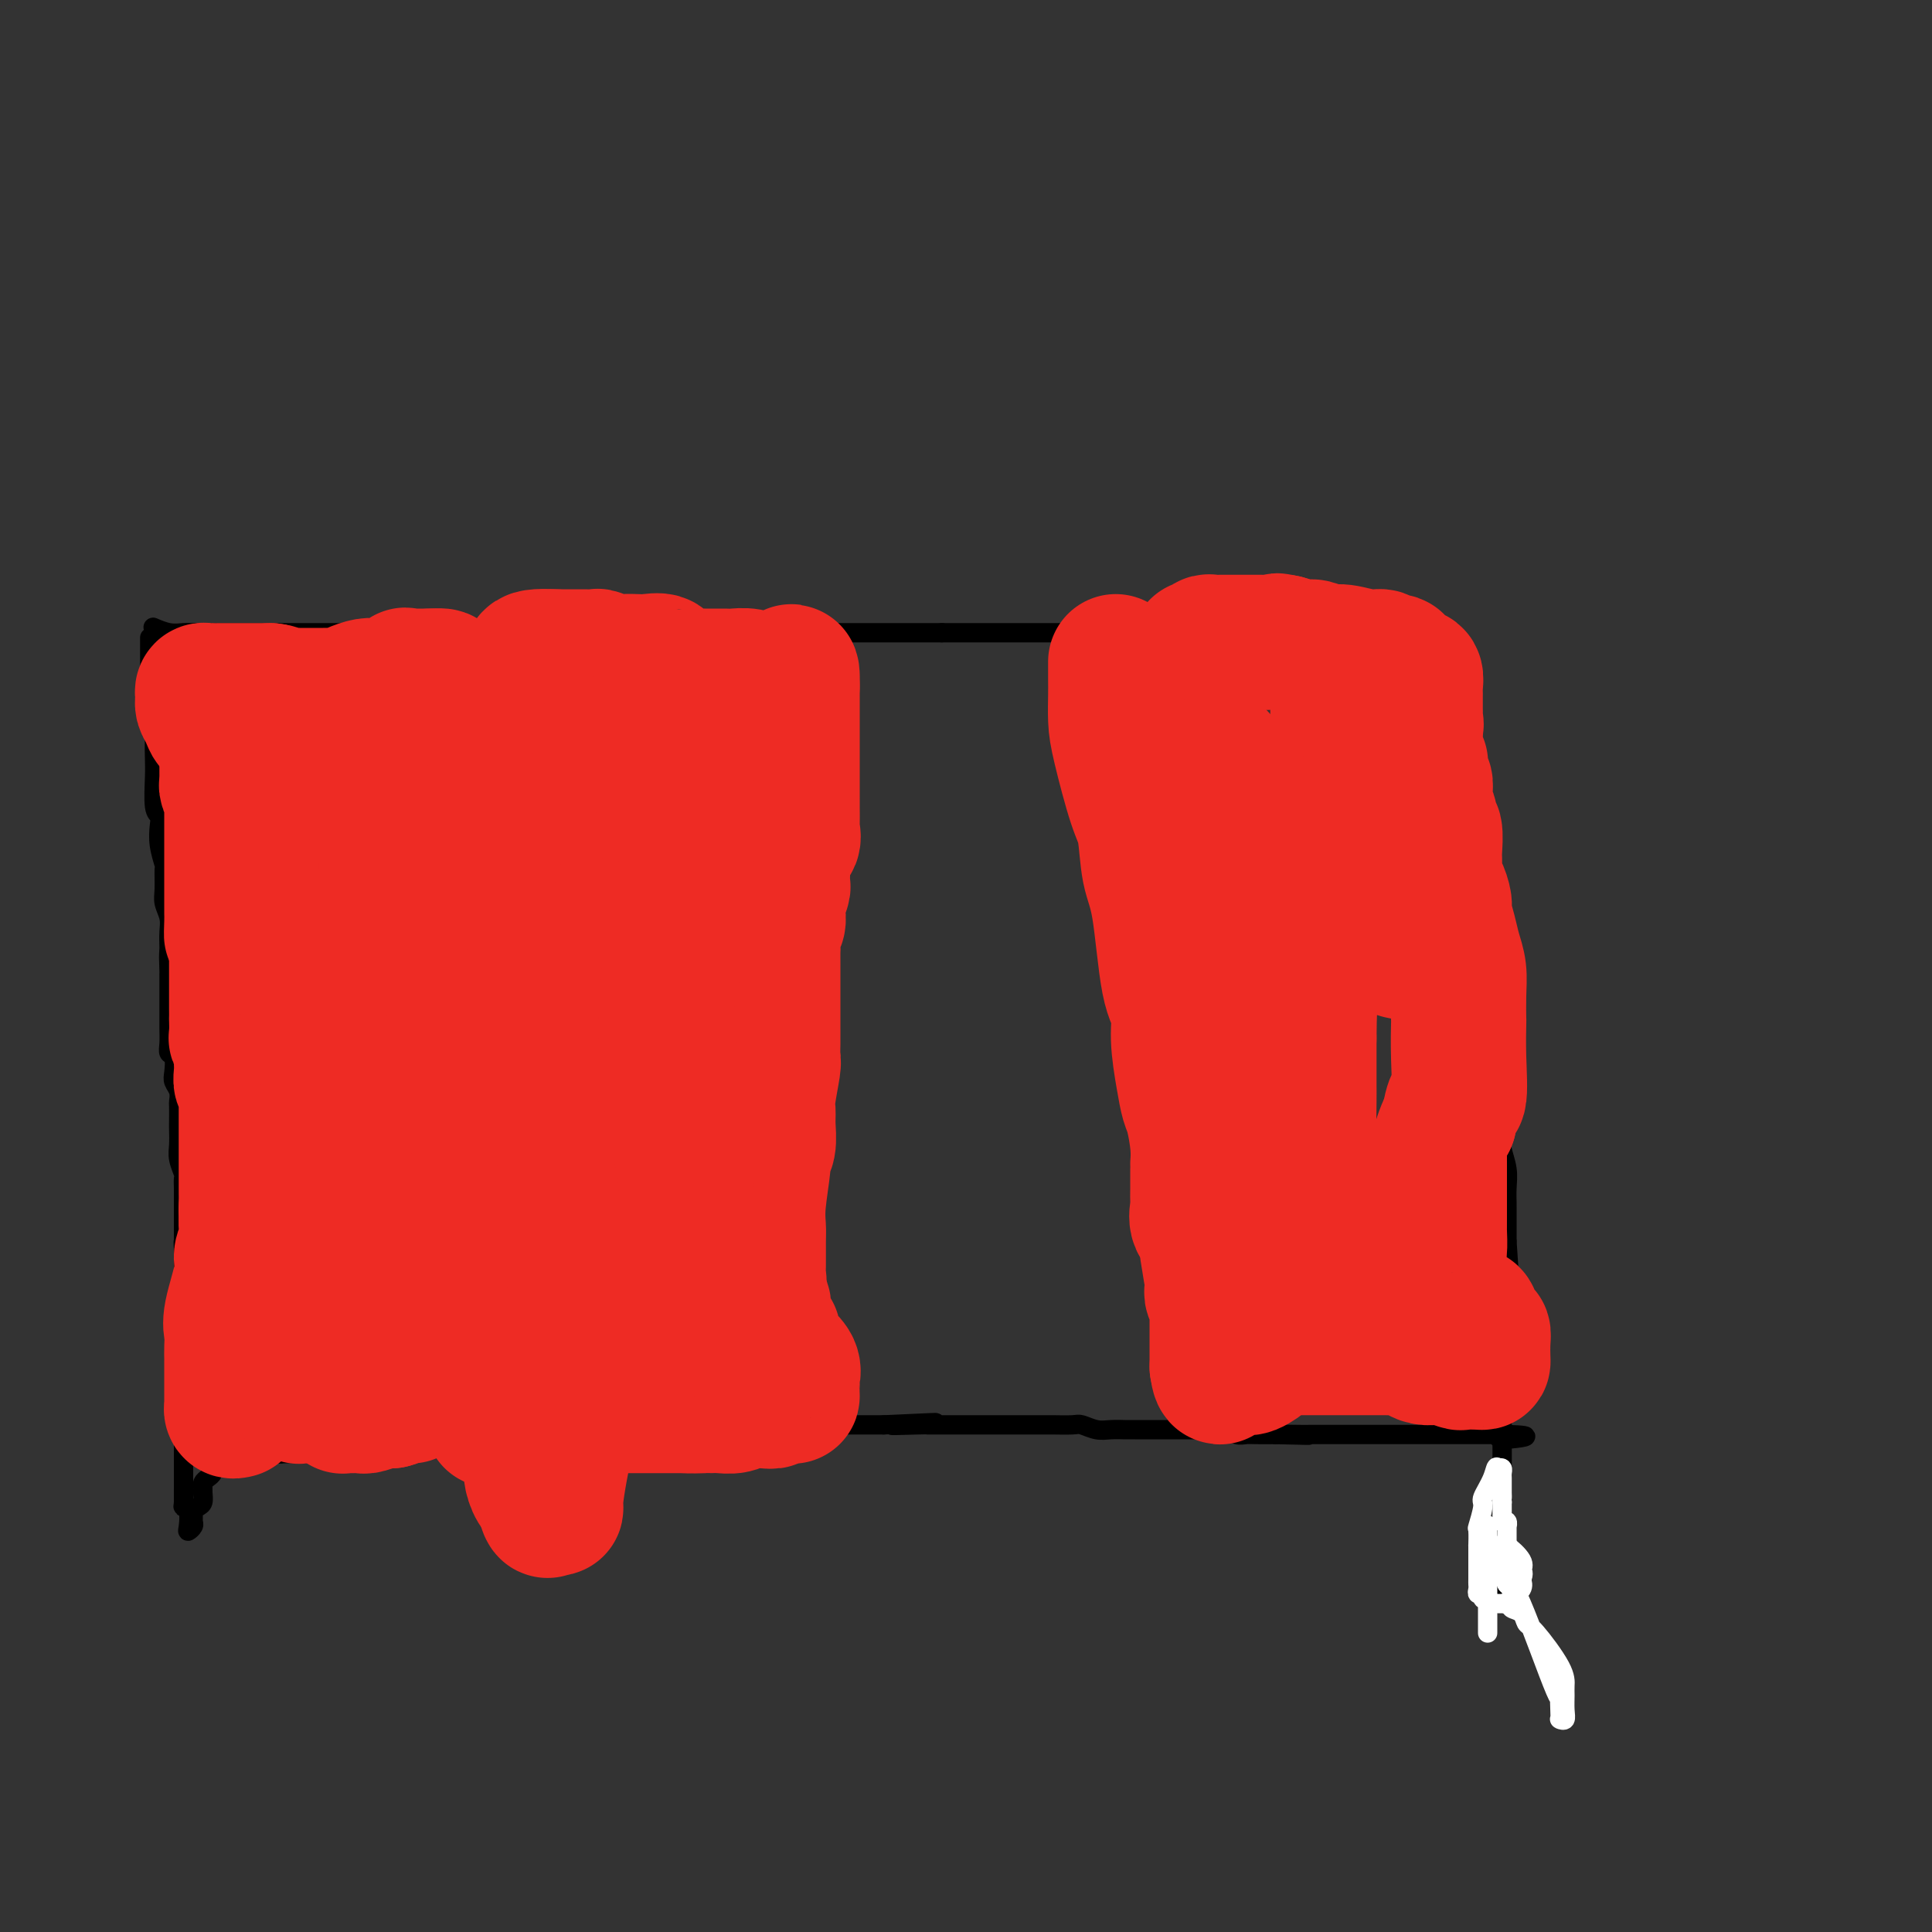 <svg viewBox='0 0 400 400' version='1.1' xmlns='http://www.w3.org/2000/svg' xmlns:xlink='http://www.w3.org/1999/xlink'><rect x="0" y="0" width="400" height="400" fill="#333333" stroke="none"/><g fill='none' stroke='#000000' stroke-width='4' stroke-linecap='round' stroke-linejoin='round'><path d='M32,130c-0.263,-0.113 -0.525,-0.226 0,0c0.525,0.226 1.839,0.793 3,1c1.161,0.207 2.170,0.056 3,0c0.830,-0.056 1.480,-0.015 3,0c1.520,0.015 3.909,0.004 5,0c1.091,-0.004 0.882,-0.001 2,0c1.118,0.001 3.562,0.000 6,0c2.438,-0.000 4.870,-0.000 7,0c2.130,0.000 3.960,0.000 5,0c1.040,-0.000 1.292,-0.000 3,0c1.708,0.000 4.871,0.000 6,0c1.129,-0.000 0.222,-0.000 1,0c0.778,0.000 3.239,0.000 5,0c1.761,-0.000 2.820,-0.000 4,0c1.180,0.000 2.480,0.000 4,0c1.520,-0.000 3.260,-0.000 5,0'/><path d='M94,131c11.260,0.155 8.409,0.041 8,0c-0.409,-0.041 1.624,-0.011 3,0c1.376,0.011 2.094,0.003 3,0c0.906,-0.003 1.999,-0.001 3,0c1.001,0.001 1.909,0.000 3,0c1.091,-0.000 2.365,-0.000 4,0c1.635,0.000 3.632,0.000 5,0c1.368,-0.000 2.109,-0.000 3,0c0.891,0.000 1.934,0.000 3,0c1.066,-0.000 2.156,-0.000 3,0c0.844,0.000 1.440,0.000 2,0c0.560,-0.000 1.082,-0.000 2,0c0.918,0.000 2.231,0.000 3,0c0.769,-0.000 0.993,-0.000 2,0c1.007,0.000 2.796,0.000 4,0c1.204,-0.000 1.823,-0.000 3,0c1.177,0.000 2.912,0.000 4,0c1.088,-0.000 1.529,-0.000 3,0c1.471,0.000 3.973,0.000 5,0c1.027,-0.000 0.580,-0.000 1,0c0.420,0.000 1.707,0.000 3,0c1.293,-0.000 2.590,-0.000 3,0c0.410,0.000 -0.069,0.000 1,0c1.069,-0.000 3.686,-0.000 5,0c1.314,0.000 1.325,-0.000 2,0c0.675,0.000 2.014,-0.000 3,0c0.986,0.000 1.621,-0.000 3,0c1.379,0.000 3.504,-0.000 5,0c1.496,0.000 2.364,-0.000 3,0c0.636,0.000 1.039,0.000 2,0c0.961,0.000 2.481,0.000 4,0'/><path d='M195,131c15.664,0.000 4.326,0.000 1,0c-3.326,0.000 1.362,0.000 4,0c2.638,0.000 3.226,0.000 4,0c0.774,0.000 1.734,0.000 3,0c1.266,0.000 2.838,0.000 4,0c1.162,0.000 1.915,0.000 3,0c1.085,0.000 2.502,0.000 3,0c0.498,0.000 0.078,0.000 1,0c0.922,0.000 3.188,0.000 4,0c0.812,0.000 0.170,0.000 0,0c-0.170,-0.000 0.131,0.000 1,0c0.869,0.000 2.306,0.000 3,0c0.694,0.000 0.646,0.000 1,0c0.354,0.000 1.110,-0.000 2,0c0.890,0.000 1.915,-0.000 3,0c1.085,0.000 2.230,-0.000 3,0c0.770,0.000 1.166,-0.000 2,0c0.834,0.000 2.107,-0.000 3,0c0.893,0.000 1.405,-0.000 2,0c0.595,0.000 1.273,-0.000 2,0c0.727,0.000 1.503,-0.000 2,0c0.497,0.000 0.714,-0.000 1,0c0.286,0.000 0.640,-0.000 1,0c0.360,0.000 0.726,-0.000 1,0c0.274,0.000 0.455,-0.000 1,0c0.545,0.000 1.455,-0.000 2,0c0.545,0.000 0.724,-0.000 1,0c0.276,0.000 0.650,0.000 1,0c0.350,0.000 0.675,0.000 1,0'/><path d='M255,131c9.465,0.000 3.127,0.000 1,0c-2.127,0.000 -0.043,0.000 1,0c1.043,0.000 1.047,0.000 2,0c0.953,0.000 2.856,0.000 4,0c1.144,0.000 1.529,0.000 2,0c0.471,0.000 1.028,0.000 2,0c0.972,0.000 2.357,0.000 3,0c0.643,0.000 0.543,0.000 1,0c0.457,0.000 1.472,0.000 2,0c0.528,0.000 0.570,0.000 2,0c1.430,-0.000 4.247,0.000 5,0c0.753,0.000 -0.557,0.000 0,0c0.557,0.000 2.980,0.000 4,0c1.020,0.000 0.637,-0.000 1,0c0.363,0.000 1.473,-0.000 2,0c0.527,0.000 0.470,-0.000 1,0c0.530,0.000 1.645,-0.000 2,0c0.355,0.000 -0.052,-0.000 0,0c0.052,0.000 0.563,-0.000 1,0c0.437,0.000 0.801,-0.000 1,0c0.199,0.000 0.232,-0.000 1,0c0.768,0.000 2.272,-0.000 3,0c0.728,0.000 0.680,-0.000 1,0c0.320,0.000 1.009,-0.000 1,0c-0.009,0.000 -0.717,0.000 -1,0c-0.283,0.000 -0.142,0.000 0,0'/><path d='M31,132c0.000,0.451 0.000,0.901 0,2c-0.000,1.099 -0.001,2.846 0,4c0.001,1.154 0.004,1.715 0,2c-0.004,0.285 -0.015,0.295 0,1c0.015,0.705 0.057,2.107 0,3c-0.057,0.893 -0.211,1.278 0,2c0.211,0.722 0.788,1.780 1,3c0.212,1.220 0.061,2.603 0,4c-0.061,1.397 -0.030,2.810 0,4c0.030,1.190 0.060,2.158 0,4c-0.060,1.842 -0.208,4.557 0,6c0.208,1.443 0.774,1.613 1,2c0.226,0.387 0.113,0.992 0,2c-0.113,1.008 -0.228,2.419 0,4c0.228,1.581 0.797,3.333 1,4c0.203,0.667 0.040,0.250 0,1c-0.040,0.750 0.042,2.666 0,4c-0.042,1.334 -0.207,2.084 0,3c0.207,0.916 0.788,1.998 1,3c0.212,1.002 0.057,1.924 0,3c-0.057,1.076 -0.016,2.308 0,3c0.016,0.692 0.008,0.846 0,1'/><path d='M35,197c0.619,10.120 0.166,2.919 0,1c-0.166,-1.919 -0.044,1.445 0,3c0.044,1.555 0.012,1.302 0,1c-0.012,-0.302 -0.003,-0.653 0,0c0.003,0.653 0.001,2.309 0,3c-0.001,0.691 0.000,0.415 0,1c-0.000,0.585 -0.001,2.031 0,3c0.001,0.969 0.004,1.462 0,2c-0.004,0.538 -0.015,1.120 0,2c0.015,0.880 0.056,2.056 0,3c-0.056,0.944 -0.207,1.656 0,2c0.207,0.344 0.774,0.320 1,1c0.226,0.680 0.113,2.064 0,3c-0.113,0.936 -0.226,1.424 0,2c0.226,0.576 0.793,1.242 1,2c0.207,0.758 0.056,1.610 0,2c-0.056,0.390 -0.016,0.319 0,1c0.016,0.681 0.008,2.112 0,3c-0.008,0.888 -0.016,1.231 0,2c0.016,0.769 0.057,1.963 0,3c-0.057,1.037 -0.211,1.915 0,3c0.211,1.085 0.789,2.376 1,3c0.211,0.624 0.057,0.581 0,1c-0.057,0.419 -0.015,1.300 0,2c0.015,0.700 0.004,1.220 0,2c-0.004,0.780 -0.001,1.819 0,2c0.001,0.181 0.000,-0.496 0,0c-0.000,0.496 -0.000,2.164 0,3c0.000,0.836 0.000,0.841 0,1c-0.000,0.159 -0.000,0.474 0,1c0.000,0.526 0.000,1.263 0,2'/><path d='M38,257c0.464,9.457 0.124,3.098 0,1c-0.124,-2.098 -0.033,0.064 0,1c0.033,0.936 0.009,0.646 0,1c-0.009,0.354 -0.002,1.352 0,2c0.002,0.648 0.001,0.947 0,1c-0.001,0.053 -0.000,-0.141 0,0c0.000,0.141 0.000,0.616 0,1c-0.000,0.384 -0.000,0.676 0,1c0.000,0.324 0.000,0.678 0,1c-0.000,0.322 -0.000,0.611 0,1c0.000,0.389 0.000,0.879 0,1c-0.000,0.121 -0.000,-0.125 0,0c0.000,0.125 0.000,0.622 0,1c-0.000,0.378 -0.000,0.637 0,1c0.000,0.363 0.000,0.831 0,2c-0.000,1.169 -0.000,3.041 0,4c0.000,0.959 0.000,1.007 0,2c-0.000,0.993 -0.000,2.932 0,4c0.000,1.068 0.000,1.264 0,2c-0.000,0.736 -0.000,2.011 0,3c0.000,0.989 0.000,1.693 0,3c-0.000,1.307 -0.000,3.217 0,4c0.000,0.783 0.000,0.440 0,1c-0.000,0.560 -0.000,2.023 0,3c0.000,0.977 0.000,1.468 0,2c-0.000,0.532 -0.000,1.105 0,2c0.000,0.895 0.000,2.113 0,3c0.000,0.887 0.000,1.444 0,2'/><path d='M38,307c-0.004,8.082 -0.015,3.286 0,2c0.015,-1.286 0.056,0.938 0,2c-0.056,1.062 -0.207,0.961 0,1c0.207,0.039 0.773,0.218 1,1c0.227,0.782 0.113,2.168 0,3c-0.113,0.832 -0.227,1.110 0,1c0.227,-0.110 0.796,-0.607 1,-1c0.204,-0.393 0.044,-0.682 0,-1c-0.044,-0.318 0.027,-0.666 0,-1c-0.027,-0.334 -0.151,-0.653 0,-1c0.151,-0.347 0.576,-0.723 1,-1c0.424,-0.277 0.848,-0.455 1,-1c0.152,-0.545 0.031,-1.455 0,-2c-0.031,-0.545 0.029,-0.723 0,-1c-0.029,-0.277 -0.147,-0.653 0,-1c0.147,-0.347 0.559,-0.667 1,-1c0.441,-0.333 0.911,-0.681 1,-1c0.089,-0.319 -0.201,-0.611 0,-1c0.201,-0.389 0.895,-0.875 1,-1c0.105,-0.125 -0.377,0.110 0,0c0.377,-0.110 1.614,-0.565 2,-1c0.386,-0.435 -0.078,-0.849 0,-1c0.078,-0.151 0.698,-0.041 1,0c0.302,0.041 0.287,0.011 1,0c0.713,-0.011 2.153,-0.003 3,0c0.847,0.003 1.099,0.001 2,0c0.901,-0.001 2.450,-0.000 4,0'/><path d='M58,301c2.971,-0.156 4.899,-0.046 6,0c1.101,0.046 1.377,0.026 3,0c1.623,-0.026 4.595,-0.060 7,0c2.405,0.060 4.243,0.212 6,0c1.757,-0.212 3.432,-0.788 6,-1c2.568,-0.212 6.029,-0.061 8,0c1.971,0.061 2.452,0.030 3,0c0.548,-0.030 1.164,-0.060 2,0c0.836,0.060 1.893,0.208 3,0c1.107,-0.208 2.265,-0.774 3,-1c0.735,-0.226 1.045,-0.112 2,0c0.955,0.112 2.553,0.222 4,0c1.447,-0.222 2.743,-0.778 4,-1c1.257,-0.222 2.474,-0.111 4,0c1.526,0.111 3.359,0.222 5,0c1.641,-0.222 3.088,-0.778 4,-1c0.912,-0.222 1.288,-0.112 2,0c0.712,0.112 1.760,0.226 3,0c1.240,-0.226 2.674,-0.792 4,-1c1.326,-0.208 2.546,-0.060 4,0c1.454,0.060 3.144,0.030 5,0c1.856,-0.030 3.878,-0.061 5,0c1.122,0.061 1.342,0.212 3,0c1.658,-0.212 4.752,-0.789 6,-1c1.248,-0.211 0.648,-0.057 1,0c0.352,0.057 1.655,0.015 3,0c1.345,-0.015 2.733,-0.004 4,0c1.267,0.004 2.412,0.001 3,0c0.588,-0.001 0.620,-0.000 2,0c1.380,0.000 4.109,0.000 6,0c1.891,-0.000 2.946,-0.000 4,0'/><path d='M183,295c19.798,-0.928 6.794,-0.249 3,0c-3.794,0.249 1.621,0.067 4,0c2.379,-0.067 1.722,-0.018 2,0c0.278,0.018 1.491,0.005 3,0c1.509,-0.005 3.315,-0.001 5,0c1.685,0.001 3.250,0.000 4,0c0.750,-0.000 0.684,0.000 2,0c1.316,-0.000 4.014,-0.001 6,0c1.986,0.001 3.259,0.004 4,0c0.741,-0.004 0.949,-0.015 2,0c1.051,0.015 2.943,0.057 4,0c1.057,-0.057 1.278,-0.211 2,0c0.722,0.211 1.944,0.789 3,1c1.056,0.211 1.945,0.057 3,0c1.055,-0.057 2.275,-0.015 3,0c0.725,0.015 0.957,0.004 2,0c1.043,-0.004 2.899,-0.001 4,0c1.101,0.001 1.447,0.000 2,0c0.553,-0.000 1.314,-0.000 2,0c0.686,0.000 1.296,0.000 2,0c0.704,-0.000 1.502,-0.000 2,0c0.498,0.000 0.697,0.000 1,0c0.303,-0.000 0.710,-0.001 1,0c0.290,0.001 0.462,0.004 1,0c0.538,-0.004 1.443,-0.015 2,0c0.557,0.015 0.767,0.057 1,0c0.233,-0.057 0.491,-0.211 1,0c0.509,0.211 1.271,0.789 2,1c0.729,0.211 1.427,0.057 2,0c0.573,-0.057 1.021,-0.016 2,0c0.979,0.016 2.490,0.008 4,0'/><path d='M264,297c12.822,0.309 4.378,0.083 2,0c-2.378,-0.083 1.310,-0.022 3,0c1.690,0.022 1.382,0.006 2,0c0.618,-0.006 2.163,-0.002 3,0c0.837,0.002 0.967,0.000 1,0c0.033,-0.000 -0.030,-0.000 1,0c1.030,0.000 3.153,0.000 4,0c0.847,-0.000 0.420,-0.000 1,0c0.580,0.000 2.169,0.000 3,0c0.831,-0.000 0.906,-0.000 2,0c1.094,0.000 3.208,0.000 4,0c0.792,-0.000 0.261,-0.000 1,0c0.739,0.000 2.747,0.000 4,0c1.253,-0.000 1.749,-0.000 2,0c0.251,0.000 0.256,0.000 1,0c0.744,-0.000 2.228,-0.000 3,0c0.772,0.000 0.832,0.000 1,0c0.168,-0.000 0.444,-0.000 1,0c0.556,0.000 1.392,0.000 2,0c0.608,-0.000 0.989,-0.000 1,0c0.011,0.000 -0.347,0.000 0,0c0.347,-0.000 1.399,-0.000 2,0c0.601,0.000 0.752,0.000 1,0c0.248,0.000 0.592,0.000 1,0c0.408,0.000 0.879,0.000 1,0c0.121,0.000 -0.108,0.000 0,0c0.108,0.000 0.554,0.000 1,0'/><path d='M312,297c7.486,0.226 2.203,0.793 0,1c-2.203,0.207 -1.324,0.056 -1,0c0.324,-0.056 0.093,-0.016 0,0c-0.093,0.016 -0.046,0.008 0,0'/><path d='M300,132c0.002,0.338 0.005,0.675 0,1c-0.005,0.325 -0.016,0.637 0,1c0.016,0.363 0.061,0.778 0,1c-0.061,0.222 -0.227,0.252 0,1c0.227,0.748 0.846,2.212 1,3c0.154,0.788 -0.156,0.898 0,1c0.156,0.102 0.777,0.196 1,1c0.223,0.804 0.046,2.318 0,3c-0.046,0.682 0.038,0.532 0,1c-0.038,0.468 -0.199,1.553 0,3c0.199,1.447 0.758,3.255 1,4c0.242,0.745 0.168,0.426 0,1c-0.168,0.574 -0.430,2.039 0,3c0.430,0.961 1.551,1.417 2,2c0.449,0.583 0.224,1.291 0,2'/><path d='M305,160c1.017,4.992 1.061,3.472 1,4c-0.061,0.528 -0.226,3.105 0,5c0.226,1.895 0.844,3.108 1,4c0.156,0.892 -0.151,1.464 0,3c0.151,1.536 0.758,4.037 1,6c0.242,1.963 0.117,3.388 0,4c-0.117,0.612 -0.228,0.409 0,1c0.228,0.591 0.793,1.974 1,3c0.207,1.026 0.055,1.695 0,2c-0.055,0.305 -0.014,0.244 0,1c0.014,0.756 0.002,2.327 0,3c-0.002,0.673 0.007,0.447 0,1c-0.007,0.553 -0.030,1.885 0,3c0.030,1.115 0.113,2.013 0,3c-0.113,0.987 -0.423,2.062 0,3c0.423,0.938 1.577,1.740 2,3c0.423,1.260 0.113,2.979 0,4c-0.113,1.021 -0.030,1.345 0,2c0.030,0.655 0.008,1.642 0,3c-0.008,1.358 -0.003,3.086 0,4c0.003,0.914 0.005,1.013 0,2c-0.005,0.987 -0.015,2.861 0,5c0.015,2.139 0.057,4.542 0,6c-0.057,1.458 -0.211,1.972 0,3c0.211,1.028 0.789,2.569 1,4c0.211,1.431 0.057,2.753 0,4c-0.057,1.247 -0.015,2.420 0,3c0.015,0.580 0.004,0.568 0,1c-0.004,0.432 -0.001,1.309 0,2c0.001,0.691 0.000,1.198 0,2c-0.000,0.802 -0.000,1.901 0,3'/><path d='M312,257c1.083,15.546 0.290,5.913 0,3c-0.290,-2.913 -0.078,0.896 0,3c0.078,2.104 0.022,2.502 0,3c-0.022,0.498 -0.010,1.096 0,2c0.010,0.904 0.017,2.116 0,3c-0.017,0.884 -0.057,1.442 0,3c0.057,1.558 0.211,4.118 0,6c-0.211,1.882 -0.789,3.087 -1,4c-0.211,0.913 -0.057,1.535 0,3c0.057,1.465 0.015,3.772 0,5c-0.015,1.228 -0.004,1.378 0,2c0.004,0.622 0.001,1.717 0,3c-0.001,1.283 -0.000,2.755 0,4c0.000,1.245 0.000,2.261 0,3c-0.000,0.739 -0.000,1.199 0,2c0.000,0.801 0.000,1.944 0,3c-0.000,1.056 -0.000,2.025 0,3c0.000,0.975 0.000,1.957 0,3c-0.000,1.043 -0.000,2.147 0,3c0.000,0.853 0.000,1.453 0,2c-0.000,0.547 -0.000,1.040 0,2c0.000,0.960 0.000,2.387 0,3c-0.000,0.613 -0.000,0.412 0,1c0.000,0.588 0.000,1.966 0,3c-0.000,1.034 -0.000,1.724 0,2c0.000,0.276 0.000,0.138 0,0'/></g>
<g fill='none' stroke='#FFFFFF' stroke-width='4' stroke-linecap='round' stroke-linejoin='round'><path d='M308,338c0.000,0.089 0.000,0.177 0,0c0.000,-0.177 0.000,-0.621 0,-1c0.000,-0.379 0.000,-0.693 0,-1c0.000,-0.307 0.000,-0.607 0,-1c0.000,-0.393 0.000,-0.878 0,-1c0.000,-0.122 0.000,0.121 0,0c0.000,-0.121 0.000,-0.606 0,-1c0.000,-0.394 0.000,-0.697 0,-1'/><path d='M308,332c-0.000,-1.111 -0.000,-0.889 0,-1c0.000,-0.111 0.000,-0.555 0,-1c-0.000,-0.445 -0.000,-0.893 0,-1c0.000,-0.107 0.000,0.125 0,0c-0.000,-0.125 -0.000,-0.607 0,-1c0.000,-0.393 0.000,-0.697 0,-1c-0.000,-0.303 -0.001,-0.606 0,-1c0.001,-0.394 0.003,-0.879 0,-1c-0.003,-0.121 -0.012,0.124 0,0c0.012,-0.124 0.045,-0.616 0,-1c-0.045,-0.384 -0.167,-0.660 0,-1c0.167,-0.340 0.622,-0.745 1,-1c0.378,-0.255 0.679,-0.358 1,0c0.321,0.358 0.660,1.179 1,2'/><path d='M311,324c0.618,0.823 0.663,2.382 1,3c0.337,0.618 0.966,0.295 3,5c2.034,4.705 5.472,14.437 7,18c1.528,3.563 1.145,0.956 1,1c-0.145,0.044 -0.053,2.739 0,4c0.053,1.261 0.067,1.088 0,1c-0.067,-0.088 -0.214,-0.092 0,0c0.214,0.092 0.790,0.279 1,0c0.210,-0.279 0.053,-1.024 0,-2c-0.053,-0.976 -0.004,-2.183 0,-3c0.004,-0.817 -0.039,-1.245 0,-2c0.039,-0.755 0.161,-1.837 -1,-4c-1.161,-2.163 -3.603,-5.406 -5,-7c-1.397,-1.594 -1.747,-1.541 -2,-2c-0.253,-0.459 -0.407,-1.432 -1,-2c-0.593,-0.568 -1.623,-0.730 -2,-1c-0.377,-0.270 -0.100,-0.646 0,-1c0.100,-0.354 0.024,-0.686 0,-1c-0.024,-0.314 0.004,-0.610 0,-1c-0.004,-0.390 -0.039,-0.874 0,-1c0.039,-0.126 0.154,0.107 0,0c-0.154,-0.107 -0.577,-0.553 -1,-1'/><path d='M312,328c-1.702,-3.021 -0.456,-2.073 0,-2c0.456,0.073 0.122,-0.730 0,-1c-0.122,-0.270 -0.033,-0.007 0,-1c0.033,-0.993 0.009,-3.240 0,-4c-0.009,-0.760 -0.003,-0.031 0,0c0.003,0.031 0.002,-0.636 0,-1c-0.002,-0.364 -0.004,-0.423 0,-1c0.004,-0.577 0.015,-1.670 0,-2c-0.015,-0.330 -0.057,0.105 0,0c0.057,-0.105 0.211,-0.749 0,-1c-0.211,-0.251 -0.789,-0.110 -1,0c-0.211,0.110 -0.057,0.188 0,0c0.057,-0.188 0.015,-0.641 0,-1c-0.015,-0.359 -0.004,-0.622 0,-1c0.004,-0.378 0.001,-0.871 0,-1c-0.001,-0.129 -0.000,0.106 0,0c0.000,-0.106 0.000,-0.553 0,-1'/><path d='M311,311c-0.155,-2.807 -0.041,-1.326 0,-1c0.041,0.326 0.011,-0.504 0,-1c-0.011,-0.496 -0.003,-0.657 0,-1c0.003,-0.343 0.002,-0.866 0,-1c-0.002,-0.134 -0.003,0.122 0,0c0.003,-0.122 0.011,-0.620 0,-1c-0.011,-0.380 -0.041,-0.641 0,-1c0.041,-0.359 0.155,-0.817 0,-1c-0.155,-0.183 -0.577,-0.092 -1,0'/><path d='M310,304c-0.255,-0.857 -0.394,0.499 -1,2c-0.606,1.501 -1.679,3.146 -2,4c-0.321,0.854 0.110,0.916 0,2c-0.110,1.084 -0.762,3.191 -1,4c-0.238,0.809 -0.064,0.321 0,1c0.064,0.679 0.017,2.524 0,3c-0.017,0.476 -0.005,-0.416 0,0c0.005,0.416 0.001,2.139 0,3c-0.001,0.861 -0.000,0.860 0,1c0.000,0.140 -0.001,0.420 0,1c0.001,0.580 0.004,1.461 0,2c-0.004,0.539 -0.016,0.737 0,1c0.016,0.263 0.061,0.591 0,1c-0.061,0.409 -0.227,0.898 0,1c0.227,0.102 0.849,-0.183 1,0c0.151,0.183 -0.167,0.834 0,1c0.167,0.166 0.819,-0.152 1,0c0.181,0.152 -0.110,0.772 0,1c0.110,0.228 0.621,0.062 1,0c0.379,-0.062 0.625,-0.019 1,0c0.375,0.019 0.878,0.013 1,0c0.122,-0.013 -0.139,-0.034 0,0c0.139,0.034 0.676,0.122 1,0c0.324,-0.122 0.433,-0.456 1,-1c0.567,-0.544 1.590,-1.298 2,-2c0.410,-0.702 0.205,-1.351 0,-2'/><path d='M315,327c0.631,-1.246 0.208,-1.861 0,-2c-0.208,-0.139 -0.202,0.197 0,0c0.202,-0.197 0.600,-0.928 0,-2c-0.600,-1.072 -2.198,-2.484 -3,-3c-0.802,-0.516 -0.807,-0.135 -1,0c-0.193,0.135 -0.574,0.025 -1,0c-0.426,-0.025 -0.899,0.034 -1,0c-0.101,-0.034 0.169,-0.163 0,0c-0.169,0.163 -0.777,0.617 -1,1c-0.223,0.383 -0.060,0.695 0,1c0.060,0.305 0.016,0.602 0,1c-0.016,0.398 -0.005,0.898 0,1c0.005,0.102 0.002,-0.193 0,-1c-0.002,-0.807 -0.004,-2.125 0,-3c0.004,-0.875 0.015,-1.306 0,-2c-0.015,-0.694 -0.056,-1.650 0,-2c0.056,-0.350 0.207,-0.094 0,0c-0.207,0.094 -0.774,0.027 -1,0c-0.226,-0.027 -0.113,-0.013 0,0'/></g>
<g fill='none' stroke='#EE2B24' stroke-width='28' stroke-linecap='round' stroke-linejoin='round'><path d='M49,292c-0.423,0.103 -0.845,0.206 -1,0c-0.155,-0.206 -0.041,-0.720 0,-1c0.041,-0.280 0.011,-0.326 0,-1c-0.011,-0.674 -0.003,-1.977 0,-3c0.003,-1.023 0.001,-1.767 0,-2c-0.001,-0.233 -0.000,0.044 0,0c0.000,-0.044 -0.000,-0.409 0,-1c0.000,-0.591 0.001,-1.407 0,-2c-0.001,-0.593 -0.002,-0.962 0,-1c0.002,-0.038 0.008,0.254 0,0c-0.008,-0.254 -0.031,-1.054 0,-2c0.031,-0.946 0.117,-2.038 0,-3c-0.117,-0.962 -0.438,-1.794 0,-4c0.438,-2.206 1.634,-5.784 2,-8c0.366,-2.216 -0.098,-3.069 0,-4c0.098,-0.931 0.758,-1.940 1,-3c0.242,-1.060 0.065,-2.170 0,-3c-0.065,-0.830 -0.019,-1.380 0,-2c0.019,-0.620 0.009,-1.310 0,-2'/><path d='M51,250c0.309,-6.465 0.083,-1.627 0,0c-0.083,1.627 -0.022,0.043 0,-1c0.022,-1.043 0.006,-1.545 0,-2c-0.006,-0.455 -0.002,-0.865 0,-1c0.002,-0.135 0.000,0.004 0,0c-0.000,-0.004 -0.000,-0.151 0,-2c0.000,-1.849 -0.000,-5.401 0,-7c0.000,-1.599 0.001,-1.245 0,-2c-0.001,-0.755 -0.004,-2.617 0,-4c0.004,-1.383 0.015,-2.285 0,-3c-0.015,-0.715 -0.057,-1.242 0,-2c0.057,-0.758 0.211,-1.747 0,-2c-0.211,-0.253 -0.789,0.232 -1,0c-0.211,-0.232 -0.056,-1.179 0,-2c0.056,-0.821 0.011,-1.516 0,-2c-0.011,-0.484 0.011,-0.757 0,-1c-0.011,-0.243 -0.056,-0.455 0,-1c0.056,-0.545 0.211,-1.423 0,-2c-0.211,-0.577 -0.789,-0.853 -1,-1c-0.211,-0.147 -0.057,-0.166 0,-1c0.057,-0.834 0.015,-2.485 0,-3c-0.015,-0.515 -0.004,0.105 0,0c0.004,-0.105 0.001,-0.934 0,-2c-0.001,-1.066 -0.000,-2.369 0,-3c0.000,-0.631 0.000,-0.592 0,-1c-0.000,-0.408 -0.000,-1.264 0,-2c0.000,-0.736 0.000,-1.352 0,-2c-0.000,-0.648 -0.000,-1.328 0,-2c0.000,-0.672 0.000,-1.335 0,-2c-0.000,-0.665 -0.000,-1.333 0,-2'/><path d='M49,195c-0.536,-8.867 -0.876,-3.535 -1,-2c-0.124,1.535 -0.033,-0.729 0,-2c0.033,-1.271 0.009,-1.550 0,-2c-0.009,-0.450 -0.002,-1.071 0,-2c0.002,-0.929 0.001,-2.165 0,-3c-0.001,-0.835 -0.000,-1.271 0,-2c0.000,-0.729 0.000,-1.753 0,-2c-0.000,-0.247 -0.000,0.284 0,0c0.000,-0.284 0.000,-1.384 0,-2c-0.000,-0.616 -0.000,-0.748 0,-1c0.000,-0.252 0.000,-0.623 0,-1c-0.000,-0.377 -0.000,-0.759 0,-1c0.000,-0.241 0.001,-0.340 0,-1c-0.001,-0.660 -0.004,-1.882 0,-3c0.004,-1.118 0.015,-2.131 0,-3c-0.015,-0.869 -0.057,-1.594 0,-2c0.057,-0.406 0.211,-0.493 0,-1c-0.211,-0.507 -0.789,-1.433 -1,-2c-0.211,-0.567 -0.057,-0.776 0,-1c0.057,-0.224 0.015,-0.463 0,-1c-0.015,-0.537 -0.004,-1.373 0,-2c0.004,-0.627 0.002,-1.046 0,-1c-0.002,0.046 -0.005,0.556 0,0c0.005,-0.556 0.016,-2.177 0,-3c-0.016,-0.823 -0.061,-0.846 0,-1c0.061,-0.154 0.227,-0.437 0,-1c-0.227,-0.563 -0.848,-1.405 -1,-2c-0.152,-0.595 0.165,-0.943 0,-1c-0.165,-0.057 -0.814,0.177 -1,0c-0.186,-0.177 0.090,-0.765 0,-1c-0.090,-0.235 -0.545,-0.118 -1,0'/><path d='M44,149c-0.729,-7.083 -0.052,-1.792 0,0c0.052,1.792 -0.522,0.085 -1,-1c-0.478,-1.085 -0.861,-1.548 -1,-2c-0.139,-0.452 -0.035,-0.892 0,-1c0.035,-0.108 -0.001,0.115 0,0c0.001,-0.115 0.038,-0.567 0,-1c-0.038,-0.433 -0.152,-0.848 0,-1c0.152,-0.152 0.570,-0.041 1,0c0.430,0.041 0.874,0.011 1,0c0.126,-0.011 -0.065,-0.003 0,0c0.065,0.003 0.384,0.001 1,0c0.616,-0.001 1.527,-0.000 2,0c0.473,0.000 0.508,0.000 1,0c0.492,-0.000 1.441,-0.000 2,0c0.559,0.000 0.727,0.000 1,0c0.273,-0.000 0.650,-0.000 1,0c0.350,0.000 0.671,0.000 1,0c0.329,-0.000 0.665,-0.000 1,0c0.335,0.000 0.667,0.000 1,0c0.333,-0.000 0.666,-0.000 1,0'/><path d='M56,143c2.432,0.226 1.510,0.793 1,1c-0.510,0.207 -0.610,0.056 0,0c0.610,-0.056 1.928,-0.015 3,0c1.072,0.015 1.896,0.004 2,0c0.104,-0.004 -0.511,-0.001 0,0c0.511,0.001 2.150,0.001 3,0c0.850,-0.001 0.912,-0.003 1,0c0.088,0.003 0.201,0.011 1,0c0.799,-0.011 2.283,-0.041 3,0c0.717,0.041 0.666,0.154 1,0c0.334,-0.154 1.052,-0.575 2,-1c0.948,-0.425 2.125,-0.853 3,-1c0.875,-0.147 1.449,-0.011 2,0c0.551,0.011 1.079,-0.102 2,0c0.921,0.102 2.236,0.420 3,0c0.764,-0.420 0.978,-1.577 1,-2c0.022,-0.423 -0.148,-0.113 0,0c0.148,0.113 0.613,0.030 1,0c0.387,-0.030 0.695,-0.008 1,0c0.305,0.008 0.608,0.002 1,0c0.392,-0.002 0.875,-0.001 1,0c0.125,0.001 -0.107,0.000 0,0c0.107,-0.000 0.554,-0.000 1,0'/><path d='M89,140c5.105,-0.294 1.368,0.471 0,1c-1.368,0.529 -0.367,0.821 0,1c0.367,0.179 0.098,0.244 0,1c-0.098,0.756 -0.026,2.204 0,3c0.026,0.796 0.007,0.940 0,2c-0.007,1.060 -0.002,3.037 0,4c0.002,0.963 0.000,0.912 0,2c-0.000,1.088 -0.000,3.314 0,4c0.000,0.686 -0.000,-0.167 0,0c0.000,0.167 0.000,1.355 0,2c-0.000,0.645 -0.001,0.747 0,1c0.001,0.253 0.005,0.657 0,1c-0.005,0.343 -0.017,0.624 0,1c0.017,0.376 0.065,0.849 0,2c-0.065,1.151 -0.243,2.982 0,4c0.243,1.018 0.906,1.222 1,2c0.094,0.778 -0.381,2.129 0,4c0.381,1.871 1.619,4.261 2,6c0.381,1.739 -0.094,2.826 0,4c0.094,1.174 0.757,2.436 1,4c0.243,1.564 0.065,3.431 0,5c-0.065,1.569 -0.017,2.841 0,4c0.017,1.159 0.005,2.204 0,4c-0.005,1.796 -0.001,4.341 0,6c0.001,1.659 0.000,2.431 0,3c-0.000,0.569 -0.000,0.934 0,2c0.000,1.066 0.000,2.832 0,4c-0.000,1.168 -0.000,1.738 0,2c0.000,0.262 0.000,0.218 0,1c-0.000,0.782 -0.000,2.391 0,4'/><path d='M93,224c0.619,13.066 0.166,3.731 0,1c-0.166,-2.731 -0.044,1.144 0,3c0.044,1.856 0.012,1.695 0,2c-0.012,0.305 -0.003,1.077 0,2c0.003,0.923 0.001,1.998 0,3c-0.001,1.002 -0.000,1.933 0,3c0.000,1.067 0.000,2.272 0,3c-0.000,0.728 -0.000,0.979 0,2c0.000,1.021 0.000,2.810 0,4c-0.000,1.190 -0.000,1.780 0,2c0.000,0.220 0.000,0.071 0,1c-0.000,0.929 0.000,2.935 0,4c-0.000,1.065 -0.000,1.189 0,2c0.000,0.811 0.000,2.310 0,3c-0.000,0.690 -0.000,0.570 0,1c0.000,0.430 0.000,1.411 0,2c-0.000,0.589 -0.000,0.788 0,1c0.000,0.212 0.000,0.438 0,1c-0.000,0.562 -0.001,1.459 0,2c0.001,0.541 0.004,0.726 0,1c-0.004,0.274 -0.015,0.637 0,1c0.015,0.363 0.057,0.727 0,1c-0.057,0.273 -0.211,0.454 0,1c0.211,0.546 0.789,1.457 1,2c0.211,0.543 0.057,0.719 0,1c-0.057,0.281 -0.015,0.667 0,1c0.015,0.333 0.004,0.614 0,1c-0.004,0.386 -0.001,0.877 0,1c0.001,0.123 0.000,-0.121 0,0c-0.000,0.121 -0.000,0.606 0,1c0.000,0.394 0.000,0.697 0,1'/><path d='M94,278c0.381,8.537 0.833,2.880 1,1c0.167,-1.880 0.049,0.017 0,1c-0.049,0.983 -0.027,1.051 0,1c0.027,-0.051 0.060,-0.221 0,0c-0.060,0.221 -0.213,0.834 0,1c0.213,0.166 0.793,-0.113 1,0c0.207,0.113 0.041,0.619 0,1c-0.041,0.381 0.041,0.638 0,1c-0.041,0.362 -0.207,0.829 0,1c0.207,0.171 0.788,0.046 1,0c0.212,-0.046 0.057,-0.012 0,0c-0.057,0.012 -0.016,0.004 0,0c0.016,-0.004 0.008,-0.002 0,0'/><path d='M97,285c0.342,1.083 -0.304,0.290 -1,0c-0.696,-0.290 -1.443,-0.078 -2,0c-0.557,0.078 -0.922,0.021 -1,0c-0.078,-0.021 0.133,-0.005 0,0c-0.133,0.005 -0.609,-0.002 -1,0c-0.391,0.002 -0.696,0.012 -1,0c-0.304,-0.012 -0.606,-0.046 -1,0c-0.394,0.046 -0.880,0.171 -1,0c-0.120,-0.171 0.128,-0.638 0,-1c-0.128,-0.362 -0.630,-0.619 -1,-1c-0.370,-0.381 -0.606,-0.887 -1,-1c-0.394,-0.113 -0.946,0.166 -1,0c-0.054,-0.166 0.389,-0.776 0,-1c-0.389,-0.224 -1.609,-0.060 -2,0c-0.391,0.060 0.049,0.016 0,0c-0.049,-0.016 -0.587,-0.004 -1,0c-0.413,0.004 -0.702,0.001 -1,0c-0.298,-0.001 -0.605,-0.000 -1,0c-0.395,0.000 -0.879,0.000 -1,0c-0.121,-0.000 0.122,-0.000 0,0c-0.122,0.000 -0.610,0.000 -1,0c-0.390,-0.000 -0.683,-0.000 -1,0c-0.317,0.000 -0.659,0.000 -1,0'/><path d='M77,281c-3.487,-0.668 -2.205,-0.338 -2,0c0.205,0.338 -0.667,0.683 -1,1c-0.333,0.317 -0.127,0.606 0,1c0.127,0.394 0.174,0.893 0,1c-0.174,0.107 -0.568,-0.179 -1,0c-0.432,0.179 -0.900,0.821 -1,1c-0.100,0.179 0.169,-0.107 0,0c-0.169,0.107 -0.777,0.607 -1,1c-0.223,0.393 -0.060,0.679 0,1c0.060,0.321 0.016,0.678 0,1c-0.016,0.322 -0.005,0.608 0,1c0.005,0.392 0.004,0.890 0,1c-0.004,0.110 -0.012,-0.167 0,0c0.012,0.167 0.045,0.777 0,1c-0.045,0.223 -0.166,0.060 0,0c0.166,-0.060 0.620,-0.015 1,0c0.380,0.015 0.687,0.000 1,0c0.313,-0.000 0.633,0.014 1,0c0.367,-0.014 0.781,-0.056 1,0c0.219,0.056 0.244,0.211 1,0c0.756,-0.211 2.242,-0.788 3,-1c0.758,-0.212 0.788,-0.061 1,0c0.212,0.061 0.606,0.030 1,0'/><path d='M81,290c1.730,-0.381 1.056,-0.834 1,-1c-0.056,-0.166 0.506,-0.044 1,0c0.494,0.044 0.918,0.012 1,0c0.082,-0.012 -0.180,-0.003 0,0c0.180,0.003 0.803,0.001 1,0c0.197,-0.001 -0.031,-0.000 -1,0c-0.969,0.000 -2.679,0.000 -4,0c-1.321,-0.000 -2.252,-0.000 -3,0c-0.748,0.000 -1.313,0.000 -2,0c-0.687,-0.000 -1.497,-0.000 -2,0c-0.503,0.000 -0.698,0.000 -1,0c-0.302,-0.000 -0.712,0.000 -1,0c-0.288,-0.000 -0.455,-0.000 -1,0c-0.545,0.000 -1.470,0.000 -2,0c-0.530,-0.000 -0.667,-0.000 -1,0c-0.333,0.000 -0.863,0.000 -1,0c-0.137,-0.000 0.117,-0.000 0,0c-0.117,0.000 -0.606,0.001 -1,0c-0.394,-0.001 -0.694,-0.003 -1,0c-0.306,0.003 -0.618,0.011 -1,0c-0.382,-0.011 -0.834,-0.041 -1,0c-0.166,0.041 -0.048,0.155 0,0c0.048,-0.155 0.024,-0.577 0,-1'/><path d='M62,288c-3.407,-0.337 -0.925,-0.679 0,-1c0.925,-0.321 0.294,-0.620 0,-1c-0.294,-0.380 -0.249,-0.839 0,-1c0.249,-0.161 0.704,-0.022 2,-1c1.296,-0.978 3.433,-3.073 4,-4c0.567,-0.927 -0.437,-0.685 0,-1c0.437,-0.315 2.313,-1.186 3,-2c0.687,-0.814 0.184,-1.572 0,-2c-0.184,-0.428 -0.049,-0.527 0,-1c0.049,-0.473 0.013,-1.320 0,-2c-0.013,-0.680 -0.004,-1.194 0,-2c0.004,-0.806 0.001,-1.903 0,-3c-0.001,-1.097 -0.000,-2.195 0,-3c0.000,-0.805 0.000,-1.318 0,-2c-0.000,-0.682 -0.000,-1.533 0,-2c0.000,-0.467 0.000,-0.551 0,-1c-0.000,-0.449 0.000,-1.262 0,-2c-0.000,-0.738 -0.000,-1.400 0,-2c0.000,-0.600 0.000,-1.136 0,-2c-0.000,-0.864 -0.000,-2.055 0,-3c0.000,-0.945 0.002,-1.643 0,-2c-0.002,-0.357 -0.007,-0.371 0,-1c0.007,-0.629 0.026,-1.872 0,-3c-0.026,-1.128 -0.096,-2.141 0,-3c0.096,-0.859 0.358,-1.562 0,-4c-0.358,-2.438 -1.336,-6.609 -2,-9c-0.664,-2.391 -1.015,-3.003 -1,-4c0.015,-0.997 0.396,-2.381 0,-4c-0.396,-1.619 -1.568,-3.474 -2,-5c-0.432,-1.526 -0.123,-2.722 0,-4c0.123,-1.278 0.062,-2.639 0,-4'/><path d='M66,207c-0.939,-5.048 -0.788,-2.668 -1,-3c-0.212,-0.332 -0.789,-3.375 -1,-5c-0.211,-1.625 -0.057,-1.833 0,-3c0.057,-1.167 0.017,-3.292 0,-5c-0.017,-1.708 -0.012,-2.999 0,-4c0.012,-1.001 0.031,-1.714 0,-3c-0.031,-1.286 -0.114,-3.146 0,-4c0.114,-0.854 0.423,-0.702 0,-1c-0.423,-0.298 -1.577,-1.046 -2,-2c-0.423,-0.954 -0.113,-2.115 0,-3c0.113,-0.885 0.030,-1.493 0,-2c-0.030,-0.507 -0.008,-0.914 0,-1c0.008,-0.086 0.002,0.150 0,0c-0.002,-0.150 -0.001,-0.684 0,-1c0.001,-0.316 0.000,-0.413 0,-1c-0.000,-0.587 0.000,-1.663 0,-2c-0.000,-0.337 -0.001,0.065 0,0c0.001,-0.065 0.004,-0.595 0,-1c-0.004,-0.405 -0.016,-0.683 0,-1c0.016,-0.317 0.060,-0.671 0,-1c-0.060,-0.329 -0.223,-0.631 0,-1c0.223,-0.369 0.833,-0.803 1,-1c0.167,-0.197 -0.110,-0.156 0,0c0.110,0.156 0.607,0.427 1,0c0.393,-0.427 0.684,-1.550 1,-2c0.316,-0.450 0.658,-0.225 1,0'/><path d='M66,160c1.032,-0.628 1.611,-0.198 2,0c0.389,0.198 0.587,0.165 1,0c0.413,-0.165 1.040,-0.461 2,0c0.960,0.461 2.254,1.679 3,2c0.746,0.321 0.946,-0.254 1,0c0.054,0.254 -0.038,1.337 0,2c0.038,0.663 0.206,0.905 1,2c0.794,1.095 2.213,3.042 3,5c0.787,1.958 0.943,3.928 1,6c0.057,2.072 0.016,4.246 0,6c-0.016,1.754 -0.008,3.086 0,4c0.008,0.914 0.016,1.408 0,2c-0.016,0.592 -0.056,1.282 0,2c0.056,0.718 0.207,1.462 0,2c-0.207,0.538 -0.774,0.868 -1,1c-0.226,0.132 -0.113,0.066 0,0'/><path d='M102,294c-0.095,0.006 -0.190,0.012 0,0c0.190,-0.012 0.666,-0.042 1,0c0.334,0.042 0.526,0.155 1,0c0.474,-0.155 1.228,-0.577 2,-1c0.772,-0.423 1.560,-0.845 2,-1c0.440,-0.155 0.531,-0.041 1,0c0.469,0.041 1.316,0.011 2,0c0.684,-0.011 1.205,-0.002 2,0c0.795,0.002 1.864,-0.003 2,0c0.136,0.003 -0.662,0.015 0,0c0.662,-0.015 2.782,-0.057 4,0c1.218,0.057 1.532,0.211 2,0c0.468,-0.211 1.090,-0.789 2,-1c0.910,-0.211 2.107,-0.057 3,0c0.893,0.057 1.481,0.015 2,0c0.519,-0.015 0.968,-0.004 2,0c1.032,0.004 2.647,0.001 4,0c1.353,-0.001 2.445,-0.000 3,0c0.555,0.000 0.572,0.000 1,0c0.428,-0.000 1.265,-0.000 2,0c0.735,0.000 1.367,0.000 2,0'/><path d='M142,291c6.243,-0.464 1.850,-0.123 1,0c-0.850,0.123 1.842,0.029 3,0c1.158,-0.029 0.781,0.006 1,0c0.219,-0.006 1.035,-0.055 2,0c0.965,0.055 2.081,0.212 3,0c0.919,-0.212 1.641,-0.793 2,-1c0.359,-0.207 0.355,-0.041 1,0c0.645,0.041 1.938,-0.042 3,0c1.062,0.042 1.892,0.208 2,0c0.108,-0.208 -0.507,-0.790 0,-1c0.507,-0.210 2.136,-0.049 3,0c0.864,0.049 0.963,-0.014 1,0c0.037,0.014 0.012,0.103 0,0c-0.012,-0.103 -0.010,-0.400 0,-1c0.010,-0.600 0.028,-1.503 0,-2c-0.028,-0.497 -0.103,-0.587 0,-1c0.103,-0.413 0.382,-1.148 0,-2c-0.382,-0.852 -1.426,-1.819 -2,-2c-0.574,-0.181 -0.679,0.425 -1,0c-0.321,-0.425 -0.857,-1.883 -1,-3c-0.143,-1.117 0.106,-1.895 0,-2c-0.106,-0.105 -0.567,0.464 -1,0c-0.433,-0.464 -0.838,-1.959 -1,-3c-0.162,-1.041 -0.082,-1.626 0,-2c0.082,-0.374 0.166,-0.535 0,-1c-0.166,-0.465 -0.583,-1.232 -1,-2'/><path d='M157,268c-1.083,-2.665 -0.290,-1.829 0,-2c0.290,-0.171 0.077,-1.349 0,-2c-0.077,-0.651 -0.016,-0.773 0,-2c0.016,-1.227 -0.011,-3.557 0,-5c0.011,-1.443 0.059,-1.999 0,-3c-0.059,-1.001 -0.226,-2.449 0,-5c0.226,-2.551 0.845,-6.206 1,-8c0.155,-1.794 -0.156,-1.726 0,-2c0.156,-0.274 0.778,-0.890 1,-2c0.222,-1.110 0.046,-2.716 0,-4c-0.046,-1.284 0.040,-2.248 0,-3c-0.040,-0.752 -0.207,-1.292 0,-3c0.207,-1.708 0.788,-4.582 1,-6c0.212,-1.418 0.057,-1.378 0,-2c-0.057,-0.622 -0.015,-1.904 0,-3c0.015,-1.096 0.004,-2.005 0,-3c-0.004,-0.995 -0.001,-2.075 0,-3c0.001,-0.925 0.000,-1.695 0,-3c-0.000,-1.305 0.000,-3.146 0,-4c-0.000,-0.854 -0.001,-0.722 0,-1c0.001,-0.278 0.004,-0.966 0,-2c-0.004,-1.034 -0.015,-2.413 0,-3c0.015,-0.587 0.056,-0.383 0,-1c-0.056,-0.617 -0.207,-2.057 0,-3c0.207,-0.943 0.774,-1.390 1,-2c0.226,-0.610 0.113,-1.385 0,-2c-0.113,-0.615 -0.226,-1.071 0,-2c0.226,-0.929 0.793,-2.332 1,-3c0.207,-0.668 0.056,-0.603 0,-1c-0.056,-0.397 -0.016,-1.256 0,-2c0.016,-0.744 0.008,-1.372 0,-2'/><path d='M162,179c0.806,-13.897 0.321,-4.140 0,-1c-0.321,3.140 -0.478,-0.335 0,-2c0.478,-1.665 1.592,-1.518 2,-2c0.408,-0.482 0.109,-1.591 0,-2c-0.109,-0.409 -0.029,-0.116 0,-1c0.029,-0.884 0.008,-2.943 0,-4c-0.008,-1.057 -0.002,-1.112 0,-2c0.002,-0.888 0.001,-2.609 0,-4c-0.001,-1.391 -0.000,-2.453 0,-3c0.000,-0.547 0.000,-0.580 0,-1c-0.000,-0.420 -0.000,-1.226 0,-2c0.000,-0.774 0.000,-1.517 0,-2c-0.000,-0.483 -0.000,-0.707 0,-1c0.000,-0.293 0.000,-0.656 0,-1c-0.000,-0.344 -0.000,-0.669 0,-1c0.000,-0.331 0.000,-0.667 0,-1c-0.000,-0.333 -0.000,-0.662 0,-1c0.000,-0.338 0.000,-0.686 0,-1c-0.000,-0.314 -0.000,-0.595 0,-1c0.000,-0.405 0.000,-0.933 0,-1c-0.000,-0.067 -0.000,0.328 0,0c0.000,-0.328 0.000,-1.379 0,-2c-0.000,-0.621 -0.000,-0.810 0,-1'/><path d='M164,142c0.131,-5.720 -0.543,-1.519 -1,0c-0.457,1.519 -0.698,0.355 -1,0c-0.302,-0.355 -0.664,0.097 -1,0c-0.336,-0.097 -0.646,-0.744 -1,-1c-0.354,-0.256 -0.752,-0.121 -1,0c-0.248,0.121 -0.345,0.229 -1,0c-0.655,-0.229 -1.869,-0.793 -3,-1c-1.131,-0.207 -2.181,-0.055 -3,0c-0.819,0.055 -1.408,0.015 -2,0c-0.592,-0.015 -1.188,-0.003 -2,0c-0.812,0.003 -1.840,-0.001 -2,0c-0.160,0.001 0.548,0.007 0,0c-0.548,-0.007 -2.353,-0.026 -3,0c-0.647,0.026 -0.136,0.098 -1,0c-0.864,-0.098 -3.102,-0.366 -4,-1c-0.898,-0.634 -0.457,-1.633 -1,-2c-0.543,-0.367 -2.072,-0.102 -3,0c-0.928,0.102 -1.256,0.041 -2,0c-0.744,-0.041 -1.905,-0.064 -3,0c-1.095,0.064 -2.125,0.213 -3,0c-0.875,-0.213 -1.594,-0.789 -2,-1c-0.406,-0.211 -0.497,-0.056 -1,0c-0.503,0.056 -1.416,0.015 -2,0c-0.584,-0.015 -0.837,-0.004 -1,0c-0.163,0.004 -0.236,0.001 -1,0c-0.764,-0.001 -2.218,-0.000 -3,0c-0.782,0.000 -0.891,0.000 -1,0'/><path d='M115,136c-8.244,-0.464 -4.356,1.378 -3,2c1.356,0.622 0.178,0.026 -1,0c-1.178,-0.026 -2.358,0.518 -3,1c-0.642,0.482 -0.746,0.901 -1,1c-0.254,0.099 -0.657,-0.123 -1,0c-0.343,0.123 -0.627,0.591 -1,1c-0.373,0.409 -0.834,0.761 -1,1c-0.166,0.239 -0.036,0.366 0,1c0.036,0.634 -0.023,1.776 0,2c0.023,0.224 0.126,-0.468 0,0c-0.126,0.468 -0.483,2.097 0,3c0.483,0.903 1.805,1.079 2,2c0.195,0.921 -0.736,2.587 0,4c0.736,1.413 3.139,2.574 4,4c0.861,1.426 0.180,3.118 1,6c0.820,2.882 3.141,6.955 4,9c0.859,2.045 0.257,2.063 0,3c-0.257,0.937 -0.169,2.792 -1,6c-0.831,3.208 -2.580,7.769 -3,13c-0.420,5.231 0.490,11.130 0,17c-0.490,5.870 -2.381,11.709 -3,18c-0.619,6.291 0.033,13.034 0,18c-0.033,4.966 -0.752,8.156 -1,13c-0.248,4.844 -0.024,11.343 0,16c0.024,4.657 -0.152,7.473 0,10c0.152,2.527 0.631,4.764 1,7c0.369,2.236 0.626,4.472 1,6c0.374,1.528 0.863,2.348 1,3c0.137,0.652 -0.079,1.137 0,2c0.079,0.863 0.451,2.104 1,3c0.549,0.896 1.274,1.448 2,2'/><path d='M113,310c0.884,4.008 0.093,2.527 0,2c-0.093,-0.527 0.512,-0.101 1,0c0.488,0.101 0.860,-0.122 1,0c0.140,0.122 0.048,0.589 0,0c-0.048,-0.589 -0.051,-2.232 1,-8c1.051,-5.768 3.154,-15.659 4,-19c0.846,-3.341 0.433,-0.131 0,-3c-0.433,-2.869 -0.885,-11.816 -1,-16c-0.115,-4.184 0.108,-3.603 0,-4c-0.108,-0.397 -0.548,-1.771 -1,-3c-0.452,-1.229 -0.917,-2.311 -1,-3c-0.083,-0.689 0.215,-0.984 0,-3c-0.215,-2.016 -0.944,-5.752 0,-11c0.944,-5.248 3.562,-12.007 5,-17c1.438,-4.993 1.696,-8.221 2,-11c0.304,-2.779 0.654,-5.111 1,-8c0.346,-2.889 0.689,-6.337 1,-8c0.311,-1.663 0.590,-1.541 1,-2c0.410,-0.459 0.950,-1.500 1,-3c0.050,-1.500 -0.390,-3.459 0,-5c0.390,-1.541 1.610,-2.663 2,-4c0.390,-1.337 -0.050,-2.891 0,-4c0.050,-1.109 0.591,-1.775 1,-2c0.409,-0.225 0.688,-0.008 1,0c0.312,0.008 0.658,-0.191 1,0c0.342,0.191 0.679,0.773 1,2c0.321,1.227 0.625,3.100 1,4c0.375,0.900 0.821,0.829 1,1c0.179,0.171 0.089,0.586 0,1'/><path d='M136,186c0.837,1.866 0.928,2.530 1,3c0.072,0.470 0.125,0.744 0,2c-0.125,1.256 -0.429,3.493 0,6c0.429,2.507 1.592,5.283 2,7c0.408,1.717 0.062,2.376 0,4c-0.062,1.624 0.159,4.215 0,6c-0.159,1.785 -0.699,2.765 -1,5c-0.301,2.235 -0.364,5.725 0,9c0.364,3.275 1.155,6.334 2,9c0.845,2.666 1.745,4.940 2,7c0.255,2.060 -0.134,3.905 0,6c0.134,2.095 0.792,4.440 1,6c0.208,1.560 -0.035,2.334 0,3c0.035,0.666 0.350,1.225 1,2c0.650,0.775 1.637,1.765 2,2c0.363,0.235 0.101,-0.287 0,0c-0.101,0.287 -0.041,1.381 0,2c0.041,0.619 0.064,0.761 0,1c-0.064,0.239 -0.213,0.575 0,1c0.213,0.425 0.789,0.941 1,1c0.211,0.059 0.056,-0.338 0,0c-0.056,0.338 -0.015,1.410 0,2c0.015,0.590 0.004,0.697 0,1c-0.004,0.303 -0.001,0.801 0,1c0.001,0.199 0.001,0.100 0,0'/><path d='M147,272c1.388,6.989 0.360,2.463 0,1c-0.360,-1.463 -0.050,0.139 0,1c0.050,0.861 -0.158,0.983 -1,-2c-0.842,-2.983 -2.317,-9.070 -3,-14c-0.683,-4.930 -0.574,-8.703 -1,-13c-0.426,-4.297 -1.386,-9.119 -2,-12c-0.614,-2.881 -0.883,-3.820 -1,-5c-0.117,-1.180 -0.084,-2.600 0,-4c0.084,-1.400 0.218,-2.780 0,-4c-0.218,-1.220 -0.788,-2.281 -1,-3c-0.212,-0.719 -0.064,-1.096 0,-2c0.064,-0.904 0.045,-2.333 0,-3c-0.045,-0.667 -0.117,-0.571 0,-3c0.117,-2.429 0.424,-7.384 1,-11c0.576,-3.616 1.422,-5.893 2,-8c0.578,-2.107 0.886,-4.044 1,-7c0.114,-2.956 0.032,-6.929 0,-9c-0.032,-2.071 -0.014,-2.239 0,-3c0.014,-0.761 0.026,-2.116 0,-3c-0.026,-0.884 -0.089,-1.298 0,-2c0.089,-0.702 0.329,-1.692 0,-2c-0.329,-0.308 -1.227,0.065 -2,0c-0.773,-0.065 -1.423,-0.570 -2,-1c-0.577,-0.430 -1.083,-0.785 -1,-1c0.083,-0.215 0.753,-0.289 0,-1c-0.753,-0.711 -2.929,-2.060 -4,-3c-1.071,-0.940 -1.035,-1.470 -1,-2'/><path d='M132,156c-1.952,-1.403 -1.833,-0.912 -2,-1c-0.167,-0.088 -0.622,-0.756 -1,-1c-0.378,-0.244 -0.679,-0.065 -1,0c-0.321,0.065 -0.661,0.018 -1,0c-0.339,-0.018 -0.679,-0.005 -1,0c-0.321,0.005 -0.625,0.001 -1,0c-0.375,-0.001 -0.821,-0.000 -1,0c-0.179,0.000 -0.089,0.000 0,0'/><path d='M231,137c-0.000,0.211 -0.000,0.422 0,1c0.000,0.578 0.001,1.523 0,2c-0.001,0.477 -0.005,0.487 0,1c0.005,0.513 0.019,1.529 0,3c-0.019,1.471 -0.069,3.397 0,5c0.069,1.603 0.259,2.883 1,6c0.741,3.117 2.032,8.070 3,11c0.968,2.930 1.612,3.836 2,6c0.388,2.164 0.520,5.587 1,8c0.480,2.413 1.309,3.817 2,8c0.691,4.183 1.246,11.144 2,15c0.754,3.856 1.707,4.605 2,6c0.293,1.395 -0.075,3.436 0,6c0.075,2.564 0.595,5.651 1,8c0.405,2.349 0.697,3.961 1,5c0.303,1.039 0.617,1.506 1,3c0.383,1.494 0.835,4.015 1,6c0.165,1.985 0.045,3.433 0,4c-0.045,0.567 -0.014,0.253 0,1c0.014,0.747 0.011,2.556 0,4c-0.011,1.444 -0.031,2.522 0,3c0.031,0.478 0.111,0.355 0,1c-0.111,0.645 -0.415,2.058 0,3c0.415,0.942 1.547,1.412 2,2c0.453,0.588 0.226,1.294 0,2'/><path d='M250,257c2.879,18.839 0.575,5.937 0,2c-0.575,-3.937 0.577,1.092 1,3c0.423,1.908 0.117,0.697 0,1c-0.117,0.303 -0.045,2.121 0,3c0.045,0.879 0.065,0.818 0,1c-0.065,0.182 -0.214,0.608 0,1c0.214,0.392 0.789,0.749 1,1c0.211,0.251 0.056,0.395 0,1c-0.056,0.605 -0.015,1.673 0,2c0.015,0.327 0.004,-0.085 0,0c-0.004,0.085 -0.001,0.667 0,1c0.001,0.333 0.000,0.418 0,1c-0.000,0.582 -0.000,1.660 0,2c0.000,0.340 0.000,-0.059 0,0c-0.000,0.059 -0.000,0.575 0,1c0.000,0.425 0.000,0.758 0,1c-0.000,0.242 -0.000,0.394 0,1c0.000,0.606 0.000,1.668 0,2c-0.000,0.332 -0.000,-0.064 0,0c0.000,0.064 0.000,0.590 0,1c-0.000,0.410 -0.000,0.705 0,1'/><path d='M252,283c0.565,4.022 0.977,1.077 1,0c0.023,-1.077 -0.343,-0.287 0,0c0.343,0.287 1.395,0.070 2,0c0.605,-0.070 0.763,0.007 1,0c0.237,-0.007 0.554,-0.097 1,0c0.446,0.097 1.023,0.380 2,0c0.977,-0.380 2.356,-1.422 3,-2c0.644,-0.578 0.554,-0.691 1,-1c0.446,-0.309 1.429,-0.815 2,-1c0.571,-0.185 0.732,-0.050 1,0c0.268,0.050 0.643,0.013 1,0c0.357,-0.013 0.695,-0.004 1,0c0.305,0.004 0.579,0.001 1,0c0.421,-0.001 0.991,-0.000 2,0c1.009,0.000 2.456,0.000 3,0c0.544,-0.000 0.185,-0.000 1,0c0.815,0.000 2.804,0.000 4,0c1.196,-0.000 1.598,-0.001 2,0c0.402,0.001 0.804,0.003 2,0c1.196,-0.003 3.188,-0.011 4,0c0.812,0.011 0.445,0.041 1,0c0.555,-0.041 2.033,-0.155 3,0c0.967,0.155 1.424,0.578 2,1c0.576,0.422 1.270,0.845 2,1c0.730,0.155 1.494,0.044 2,0c0.506,-0.044 0.753,-0.022 1,0'/><path d='M298,281c5.441,0.249 2.544,-0.129 2,0c-0.544,0.129 1.266,0.765 2,1c0.734,0.235 0.393,0.068 1,0c0.607,-0.068 2.164,-0.037 3,0c0.836,0.037 0.953,0.079 1,0c0.047,-0.079 0.023,-0.280 0,-1c-0.023,-0.720 -0.046,-1.958 0,-3c0.046,-1.042 0.162,-1.888 0,-2c-0.162,-0.112 -0.601,0.511 -1,0c-0.399,-0.511 -0.758,-2.155 -1,-3c-0.242,-0.845 -0.366,-0.892 -1,-1c-0.634,-0.108 -1.778,-0.276 -3,-2c-1.222,-1.724 -2.524,-5.003 -3,-7c-0.476,-1.997 -0.128,-2.712 0,-4c0.128,-1.288 0.034,-3.148 0,-4c-0.034,-0.852 -0.009,-0.696 0,-1c0.009,-0.304 0.002,-1.069 0,-2c-0.002,-0.931 -0.000,-2.029 0,-3c0.000,-0.971 -0.001,-1.817 0,-3c0.001,-1.183 0.003,-2.705 0,-4c-0.003,-1.295 -0.012,-2.364 0,-3c0.012,-0.636 0.044,-0.841 0,-1c-0.044,-0.159 -0.166,-0.274 0,-1c0.166,-0.726 0.619,-2.065 1,-3c0.381,-0.935 0.691,-1.468 1,-2'/><path d='M300,232c0.762,-5.557 1.668,-3.948 2,-5c0.332,-1.052 0.090,-4.763 0,-8c-0.090,-3.237 -0.027,-6.000 0,-7c0.027,-1.000 0.019,-0.237 0,-1c-0.019,-0.763 -0.047,-3.052 0,-5c0.047,-1.948 0.171,-3.556 0,-5c-0.171,-1.444 -0.637,-2.723 -1,-4c-0.363,-1.277 -0.623,-2.552 -1,-4c-0.377,-1.448 -0.872,-3.070 -1,-4c-0.128,-0.930 0.109,-1.169 0,-2c-0.109,-0.831 -0.565,-2.254 -1,-3c-0.435,-0.746 -0.849,-0.817 -1,-1c-0.151,-0.183 -0.039,-0.480 0,-1c0.039,-0.520 0.007,-1.262 0,-2c-0.007,-0.738 0.013,-1.471 0,-2c-0.013,-0.529 -0.060,-0.852 0,-2c0.060,-1.148 0.226,-3.119 0,-4c-0.226,-0.881 -0.846,-0.673 -1,-1c-0.154,-0.327 0.156,-1.191 0,-2c-0.156,-0.809 -0.778,-1.564 -1,-2c-0.222,-0.436 -0.045,-0.554 0,-1c0.045,-0.446 -0.041,-1.219 0,-2c0.041,-0.781 0.208,-1.568 0,-2c-0.208,-0.432 -0.792,-0.509 -1,-1c-0.208,-0.491 -0.042,-1.396 0,-2c0.042,-0.604 -0.041,-0.906 0,-1c0.041,-0.094 0.207,0.022 0,0c-0.207,-0.022 -0.788,-0.181 -1,-1c-0.212,-0.819 -0.057,-2.297 0,-3c0.057,-0.703 0.016,-0.629 0,-1c-0.016,-0.371 -0.008,-1.185 0,-2'/><path d='M293,151c-1.392,-8.201 -0.373,-3.703 0,-2c0.373,1.703 0.100,0.610 0,0c-0.100,-0.610 -0.027,-0.737 0,-1c0.027,-0.263 0.007,-0.662 0,-1c-0.007,-0.338 -0.002,-0.616 0,-1c0.002,-0.384 0.000,-0.875 0,-1c-0.000,-0.125 0.001,0.117 0,0c-0.001,-0.117 -0.004,-0.592 0,-1c0.004,-0.408 0.016,-0.750 0,-1c-0.016,-0.250 -0.058,-0.410 0,-1c0.058,-0.590 0.218,-1.611 0,-2c-0.218,-0.389 -0.813,-0.147 -1,0c-0.187,0.147 0.034,0.198 0,0c-0.034,-0.198 -0.323,-0.646 -1,-1c-0.677,-0.354 -1.744,-0.616 -2,-1c-0.256,-0.384 0.297,-0.892 0,-1c-0.297,-0.108 -1.443,0.182 -2,0c-0.557,-0.182 -0.523,-0.837 -1,-1c-0.477,-0.163 -1.463,0.167 -3,0c-1.537,-0.167 -3.625,-0.832 -5,-1c-1.375,-0.168 -2.039,0.161 -3,0c-0.961,-0.161 -2.220,-0.813 -3,-1c-0.780,-0.187 -1.080,0.089 -2,0c-0.920,-0.089 -2.460,-0.545 -4,-1'/><path d='M266,133c-3.464,-0.619 -0.623,-0.166 0,0c0.623,0.166 -0.973,0.044 -2,0c-1.027,-0.044 -1.484,-0.012 -2,0c-0.516,0.012 -1.089,0.003 -2,0c-0.911,-0.003 -2.160,-0.001 -3,0c-0.840,0.001 -1.272,-0.001 -2,0c-0.728,0.001 -1.753,0.004 -2,0c-0.247,-0.004 0.284,-0.015 0,0c-0.284,0.015 -1.383,0.057 -2,0c-0.617,-0.057 -0.753,-0.211 -1,0c-0.247,0.211 -0.605,0.788 -1,1c-0.395,0.212 -0.827,0.061 -1,0c-0.173,-0.061 -0.086,-0.030 0,0'/><path d='M252,158c0.188,-1.038 0.375,-2.076 1,1c0.625,3.076 1.686,10.265 2,14c0.314,3.735 -0.120,4.017 0,5c0.120,0.983 0.792,2.668 1,4c0.208,1.332 -0.049,2.311 0,4c0.049,1.689 0.405,4.089 1,6c0.595,1.911 1.430,3.333 2,5c0.570,1.667 0.874,3.580 1,5c0.126,1.420 0.072,2.346 0,4c-0.072,1.654 -0.162,4.035 0,5c0.162,0.965 0.578,0.516 1,1c0.422,0.484 0.852,1.903 1,4c0.148,2.097 0.014,4.872 0,6c-0.014,1.128 0.090,0.609 0,1c-0.090,0.391 -0.375,1.692 0,3c0.375,1.308 1.409,2.621 2,4c0.591,1.379 0.740,2.822 1,4c0.260,1.178 0.630,2.089 1,3'/><path d='M266,237c2.118,13.130 0.413,6.454 0,4c-0.413,-2.454 0.466,-0.685 1,1c0.534,1.685 0.721,3.285 1,4c0.279,0.715 0.648,0.544 1,1c0.352,0.456 0.687,1.540 1,3c0.313,1.460 0.605,3.295 1,5c0.395,1.705 0.893,3.280 1,4c0.107,0.720 -0.179,0.586 0,1c0.179,0.414 0.821,1.375 1,2c0.179,0.625 -0.107,0.913 0,1c0.107,0.087 0.606,-0.027 1,0c0.394,0.027 0.682,0.194 1,0c0.318,-0.194 0.665,-0.750 1,-1c0.335,-0.250 0.658,-0.196 1,-1c0.342,-0.804 0.705,-2.468 1,-4c0.295,-1.532 0.524,-2.932 0,-5c-0.524,-2.068 -1.801,-4.805 -3,-7c-1.199,-2.195 -2.321,-3.849 -3,-5c-0.679,-1.151 -0.914,-1.800 -1,-4c-0.086,-2.200 -0.023,-5.951 0,-8c0.023,-2.049 0.006,-2.394 0,-3c-0.006,-0.606 -0.002,-1.471 0,-2c0.002,-0.529 0.000,-0.723 0,-2c-0.000,-1.277 -0.000,-3.639 0,-6'/><path d='M271,215c0.036,-5.449 0.125,-8.570 1,-12c0.875,-3.430 2.536,-7.167 3,-10c0.464,-2.833 -0.268,-4.761 0,-7c0.268,-2.239 1.536,-4.787 2,-7c0.464,-2.213 0.124,-4.089 0,-5c-0.124,-0.911 -0.033,-0.855 0,-2c0.033,-1.145 0.009,-3.489 0,-5c-0.009,-1.511 -0.002,-2.188 0,-3c0.002,-0.812 0.001,-1.757 0,-3c-0.001,-1.243 -0.000,-2.782 0,-4c0.000,-1.218 -0.000,-2.115 0,-3c0.000,-0.885 0.001,-1.760 0,-3c-0.001,-1.240 -0.004,-2.847 0,-4c0.004,-1.153 0.015,-1.852 0,-2c-0.015,-0.148 -0.057,0.253 0,0c0.057,-0.253 0.214,-1.162 0,-2c-0.214,-0.838 -0.799,-1.607 -1,-2c-0.201,-0.393 -0.017,-0.410 0,-1c0.017,-0.590 -0.132,-1.753 0,-2c0.132,-0.247 0.546,0.423 1,1c0.454,0.577 0.947,1.062 1,1c0.053,-0.062 -0.334,-0.671 0,0c0.334,0.671 1.388,2.623 2,4c0.612,1.377 0.780,2.178 1,3c0.220,0.822 0.491,1.663 1,3c0.509,1.337 1.254,3.168 2,5'/><path d='M284,155c1.270,2.500 0.445,1.249 0,2c-0.445,0.751 -0.509,3.502 0,5c0.509,1.498 1.590,1.743 2,2c0.410,0.257 0.148,0.528 0,1c-0.148,0.472 -0.181,1.147 0,2c0.181,0.853 0.575,1.883 1,3c0.425,1.117 0.882,2.320 1,3c0.118,0.680 -0.104,0.837 0,2c0.104,1.163 0.535,3.333 1,5c0.465,1.667 0.964,2.833 1,4c0.036,1.167 -0.390,2.337 0,4c0.390,1.663 1.596,3.818 2,5c0.404,1.182 0.005,1.389 0,2c-0.005,0.611 0.383,1.626 0,2c-0.383,0.374 -1.538,0.107 -2,0c-0.462,-0.107 -0.231,-0.053 0,0'/></g>
</svg>